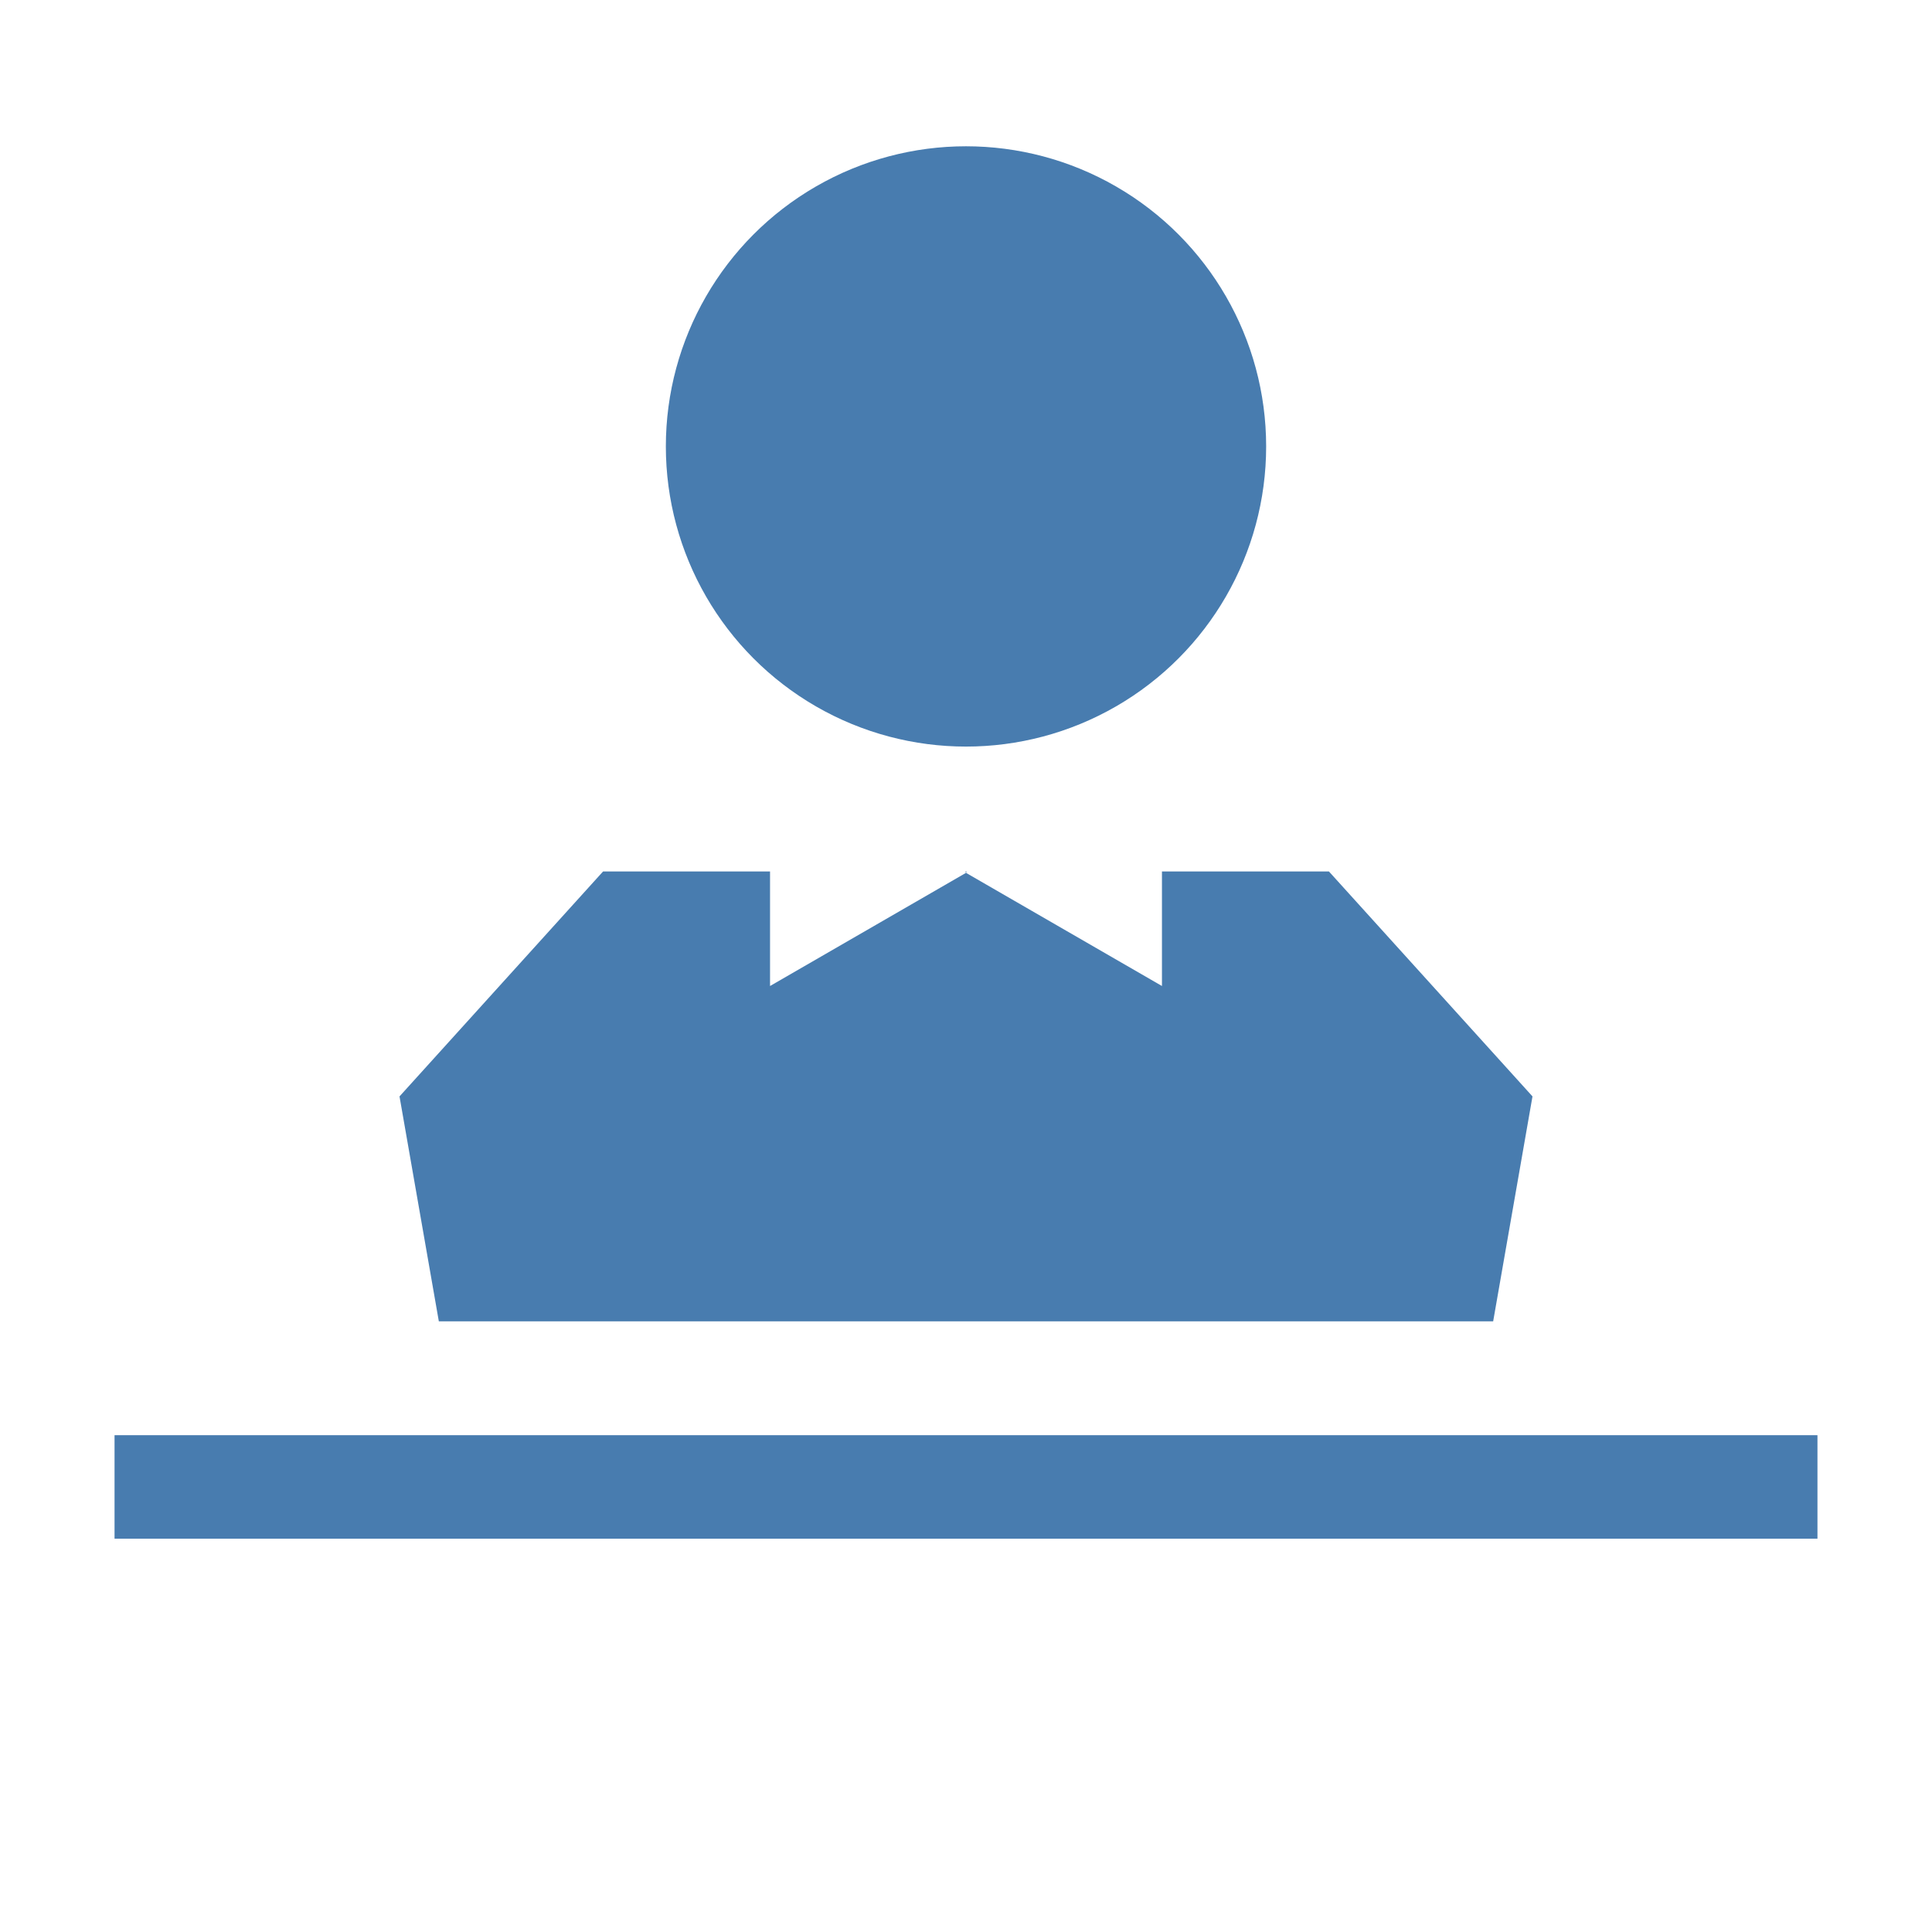 <svg xmlns="http://www.w3.org/2000/svg" viewBox="0 0 28 28"><defs><style>.a{fill:none;}.b{fill:#487CAF;}</style></defs><title>table animateur</title><polyline class="a" points="14.13 12.63 14.01 12.63 14 12.64 14.01 12.64 14 12.65 16.84 14.29 16.84 12.63"/><polyline class="a" points="11.16 12.63 11.16 14.29 14 12.65 13.99 12.64 14 12.64 13.99 12.63 13.87 12.63"/><circle class="b" cx="14" cy="6.47" r="4.35"/><polygon class="b" points="14.01 12.63 13.99 12.63 14 12.64 14.01 12.63"/><polygon class="b" points="13.87 19.15 14.13 19.15 21.64 19.15 22.21 15.89 19.26 12.63 16.84 12.63 16.84 14.29 14 12.65 11.16 14.29 11.16 12.63 8.74 12.63 5.79 15.89 6.36 19.15 13.87 19.15"/><polygon class="b" points="14 12.64 13.99 12.64 14 12.65 14.01 12.64 14 12.64"/><rect class="b" x="1.66" y="20.8" width="24.68" height="1.5"/></svg>